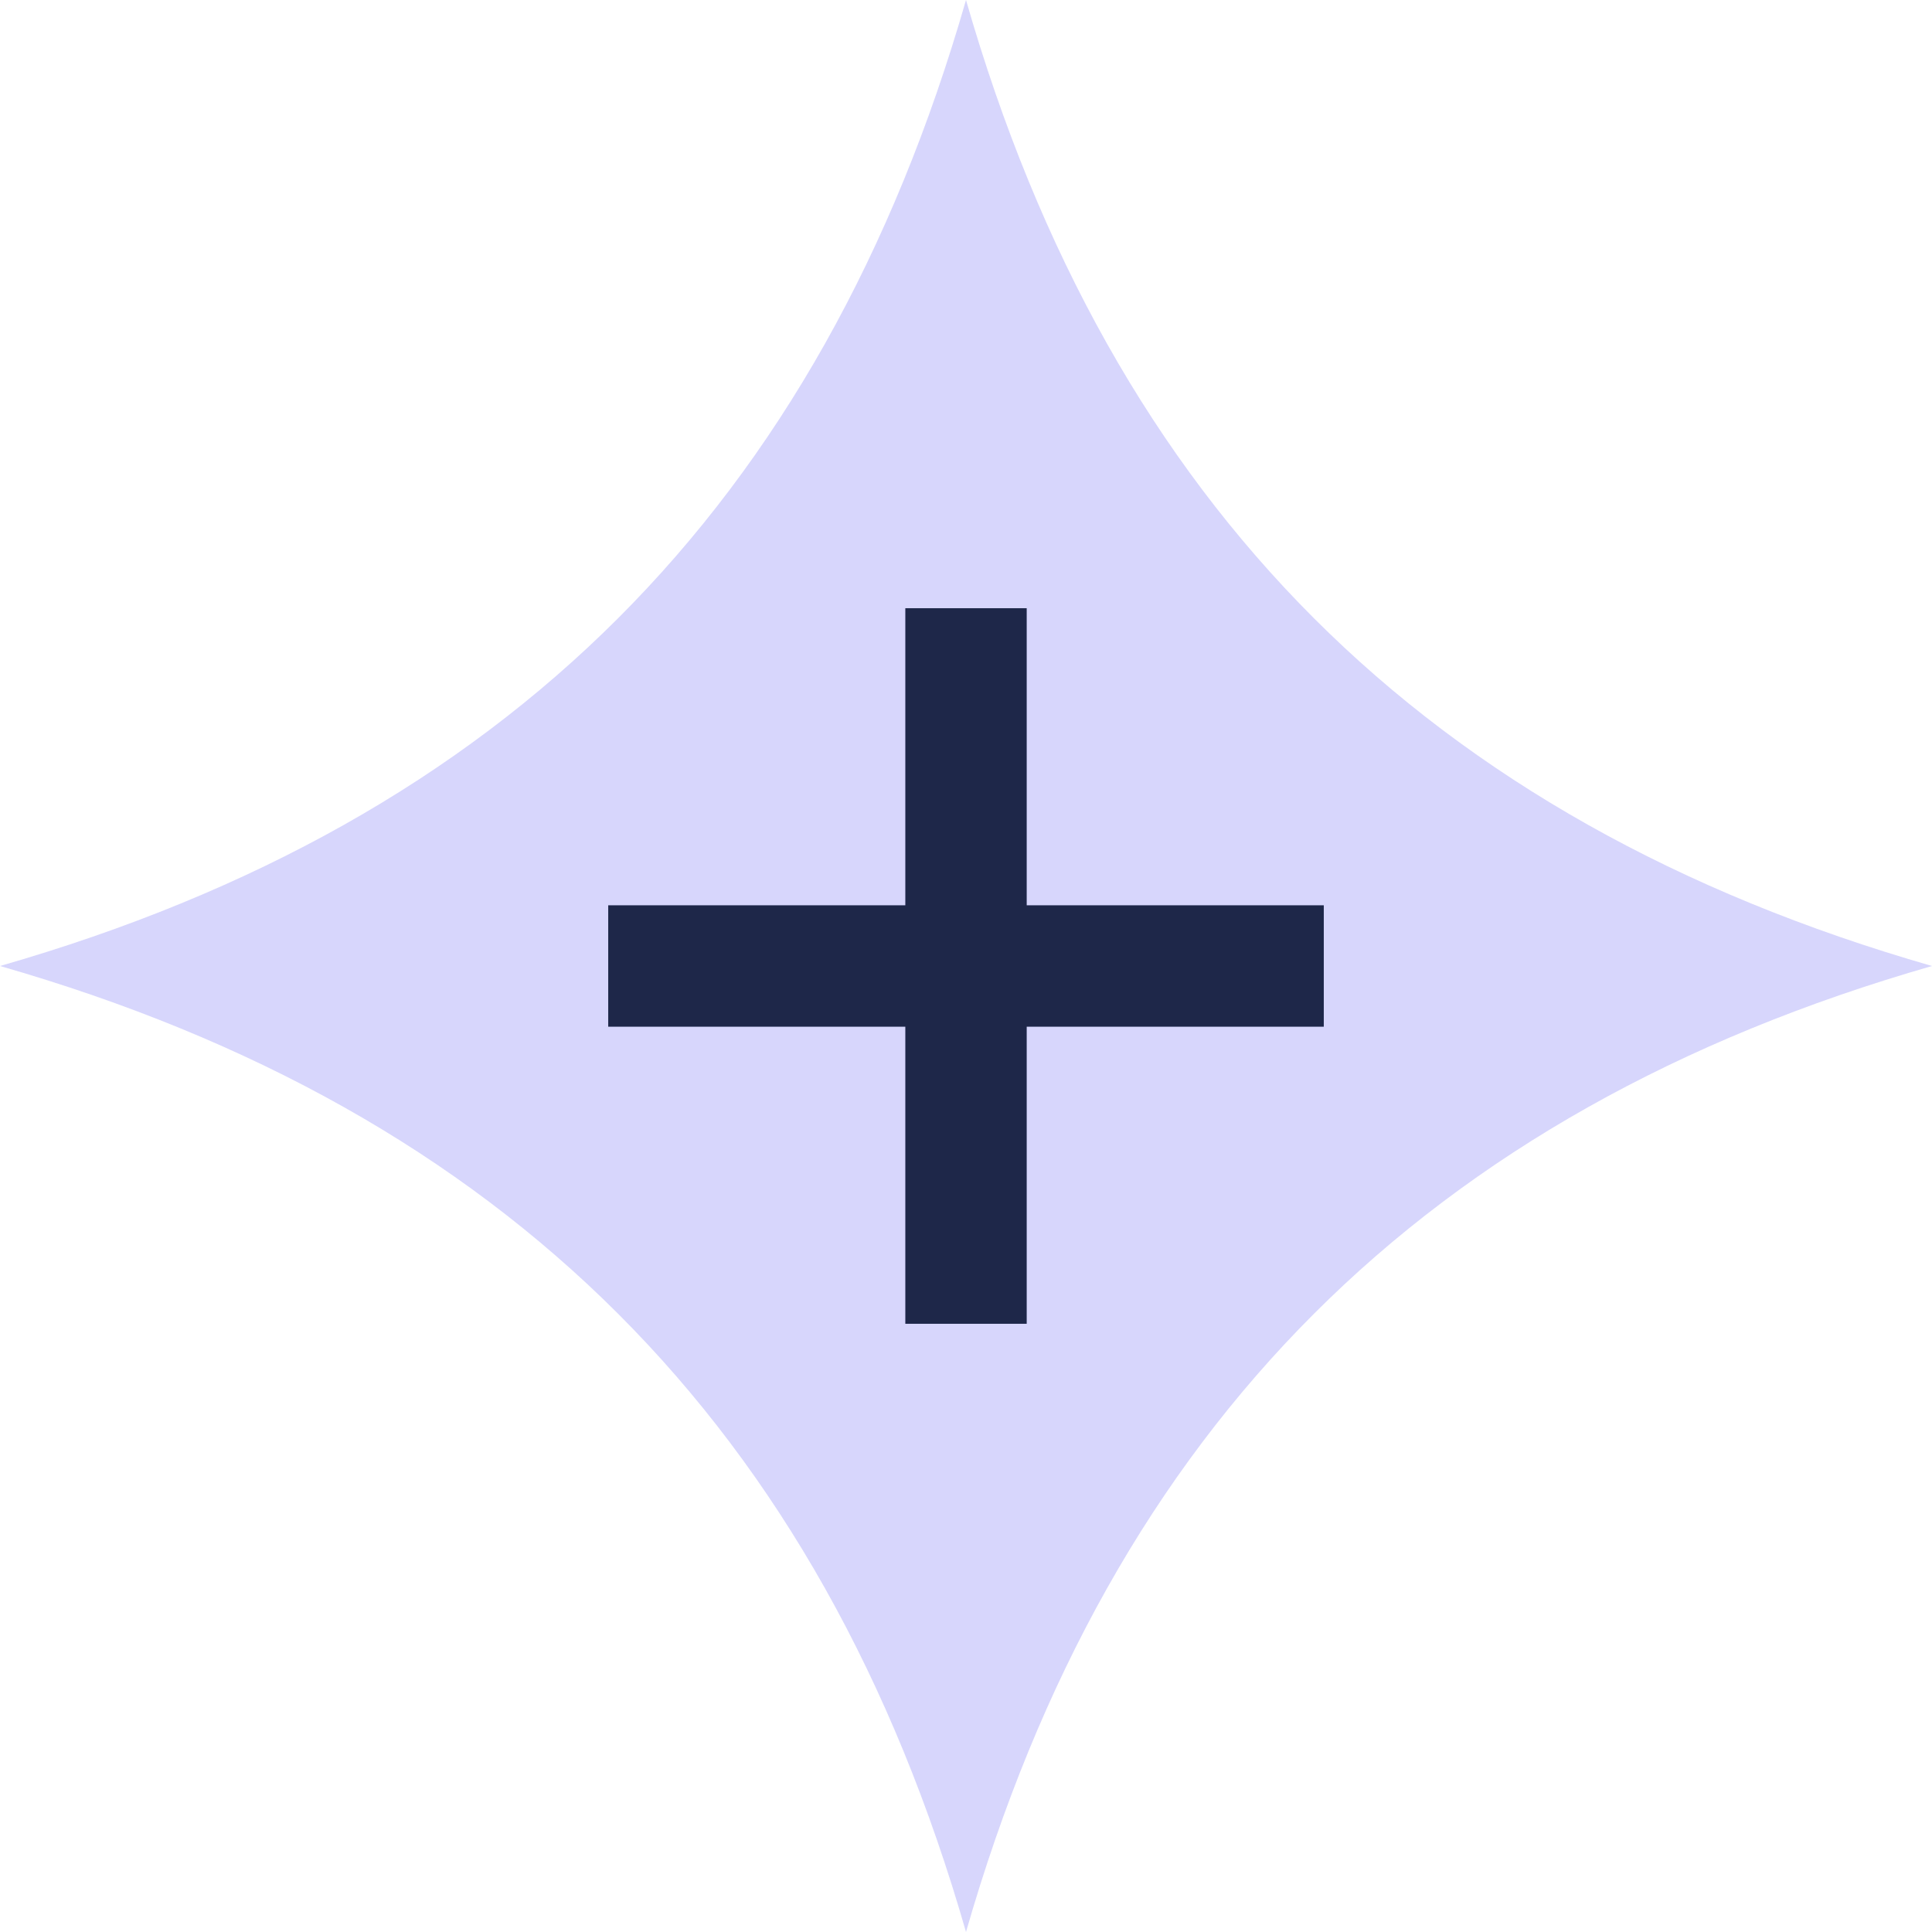 <svg xmlns="http://www.w3.org/2000/svg" width="64" height="64" fill="none"><g clip-path="url(#a)"><path fill="#D7D6FC" fill-rule="evenodd" d="M32 0C27.189 16.75 16.75 27.19 0 32c16.75 4.81 27.19 15.25 32 32 4.81-16.748 15.252-27.19 32-32-16.748-4.81-27.19-15.25-32-32Z" clip-rule="evenodd"/><path fill="#1E2749" d="M29.99 43.852V20.148h4.021v23.704H29.99Zm-9.842-9.84v-4.023h23.704v4.022H20.148Z"/></g><defs><clipPath id="a"><path fill="#fff" d="M0 0h64v64H0z"/></clipPath></defs></svg>
